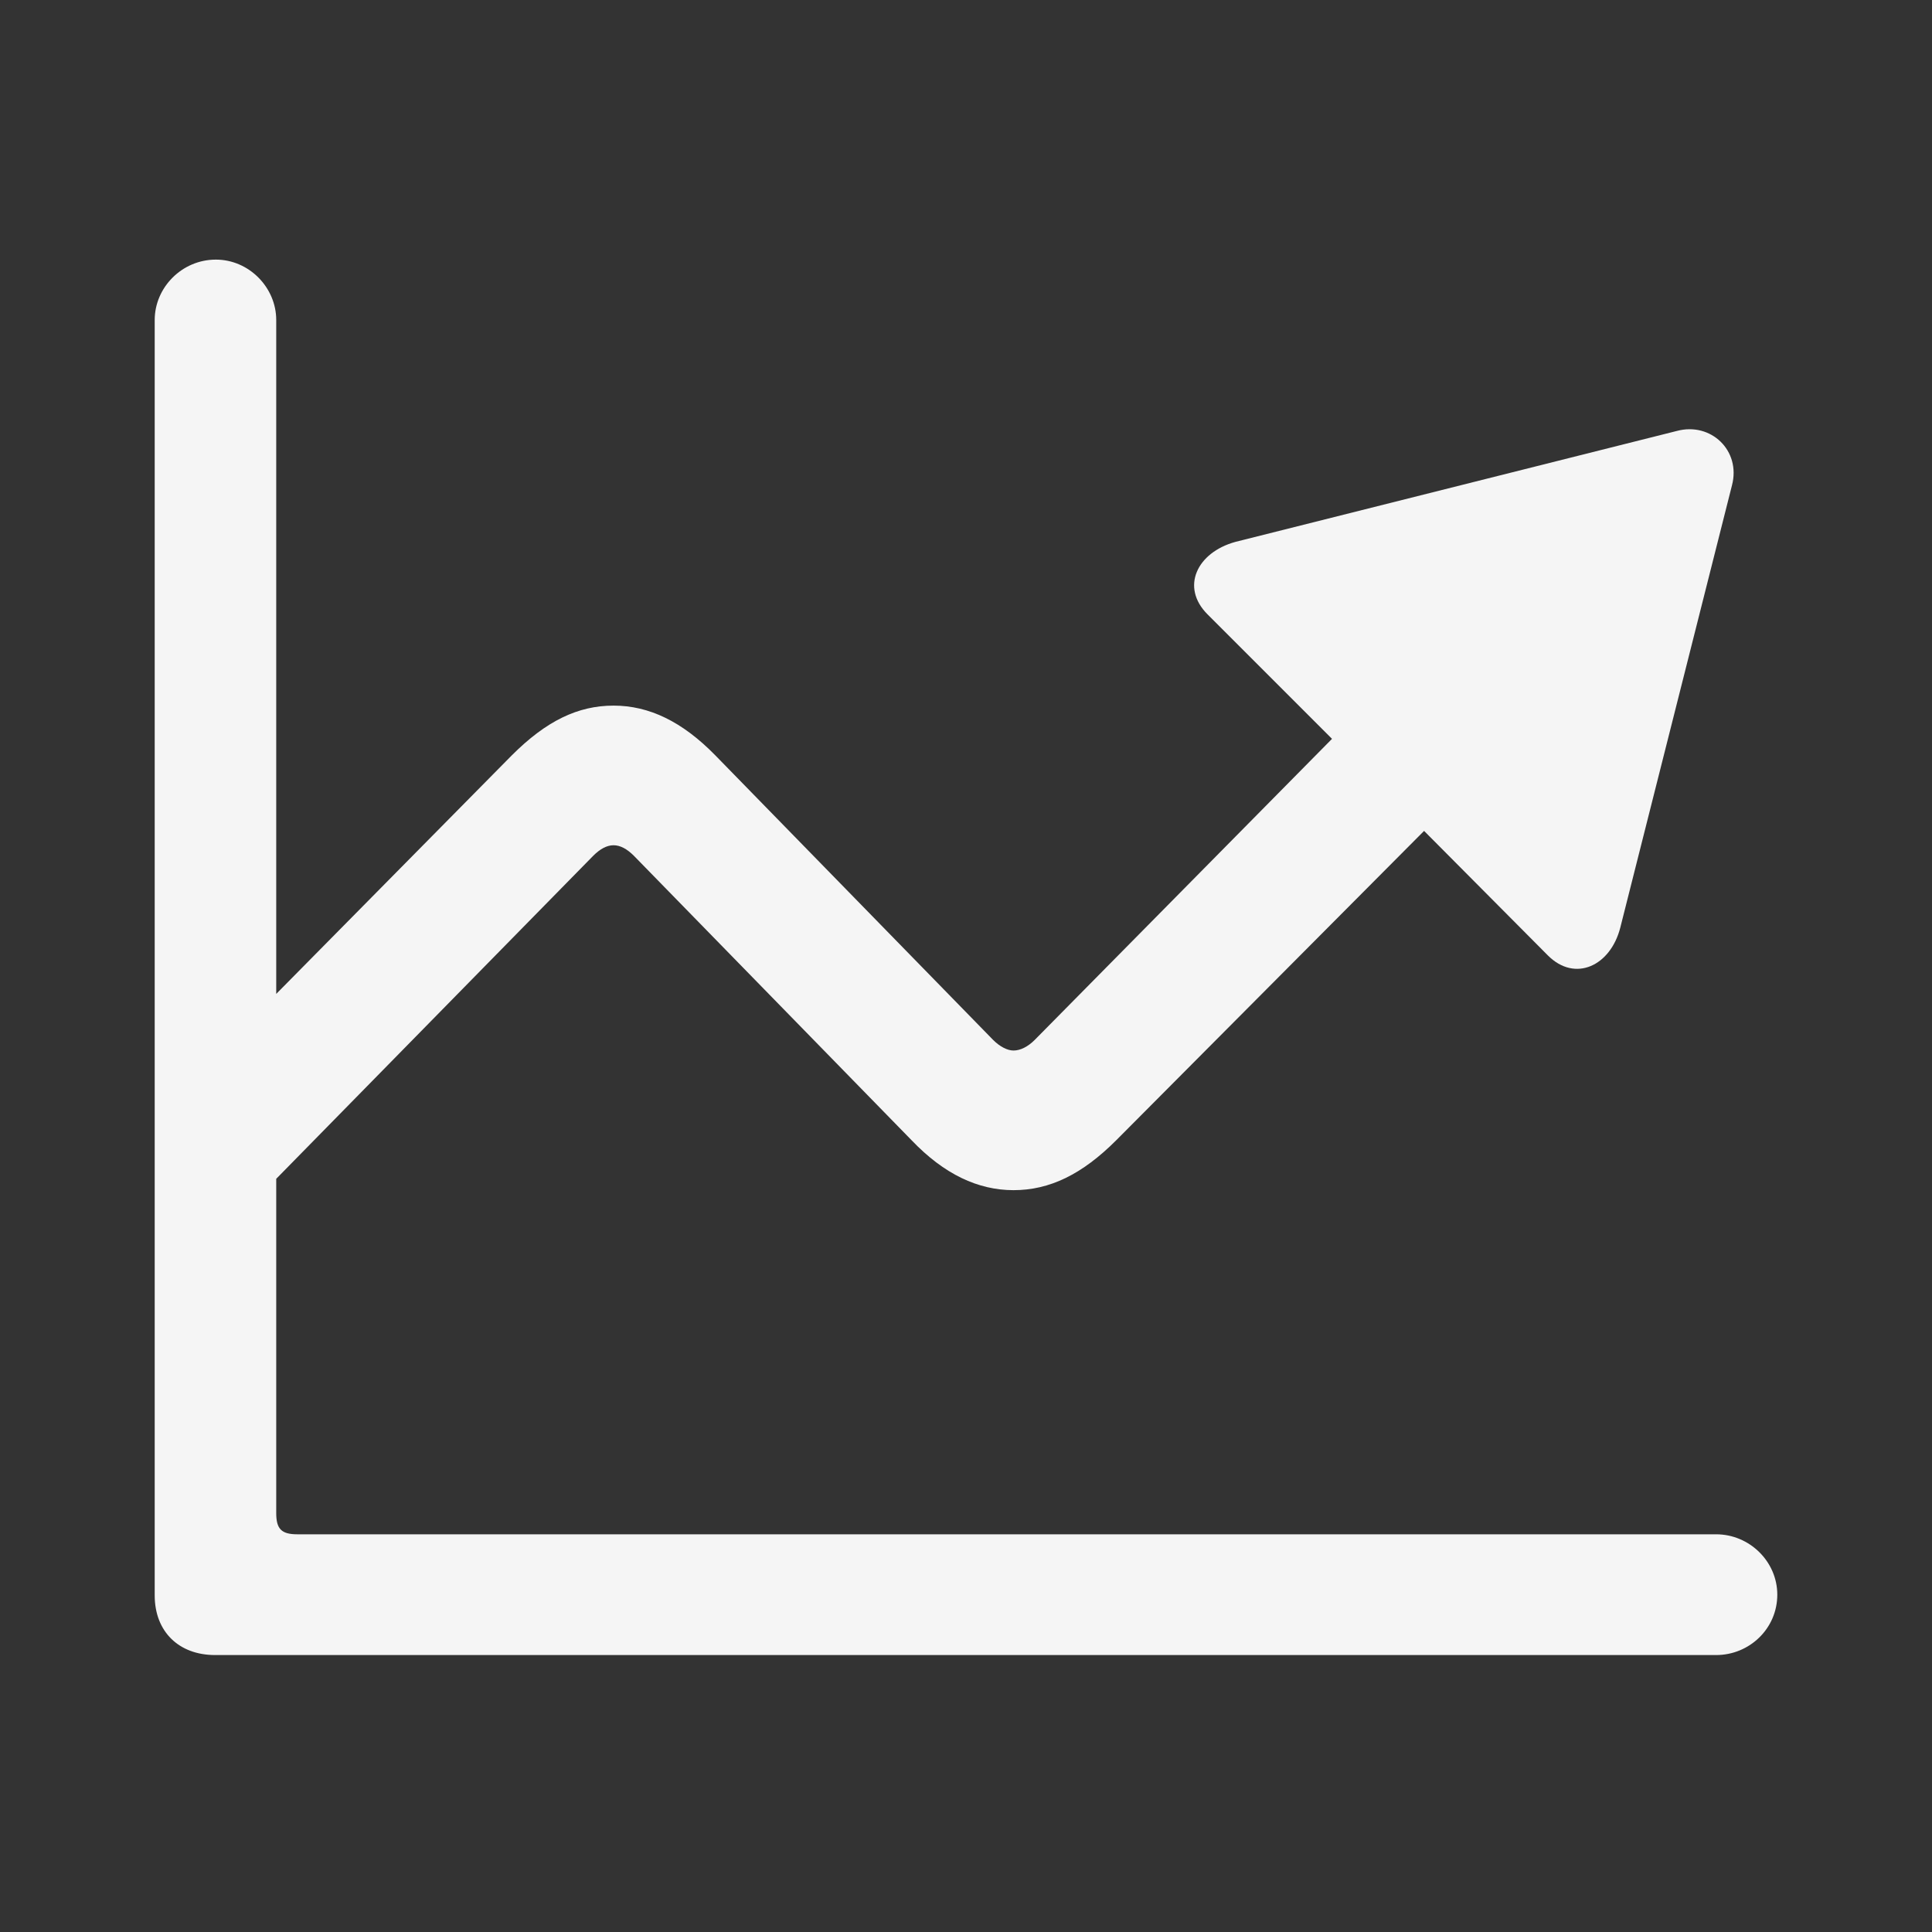 <svg width="40" height="40" viewBox="0 0 40 40" fill="none" xmlns="http://www.w3.org/2000/svg">
<rect x="0" y="0" width="40" height="40" fill="#333333" stroke="none"/>
<path d="M3.203 33.031V6.625C3.203 5.953 3.766 5.375 4.469 5.375C5.156 5.375 5.719 5.953 5.719 6.625V20.578L10.594 15.641C11.312 14.922 11.969 14.609 12.703 14.609C13.438 14.609 14.125 14.938 14.812 15.641L20.562 21.531C20.703 21.672 20.859 21.75 20.984 21.75C21.125 21.75 21.281 21.672 21.422 21.531L27.578 15.297L25 12.719C24.438 12.156 24.781 11.438 25.578 11.219L34.719 8.922C35.422 8.734 36.047 9.328 35.859 10.047L33.547 19.203C33.344 20 32.609 20.344 32.047 19.781L29.484 17.203L23.109 23.609C22.406 24.312 21.734 24.641 20.984 24.641C20.25 24.641 19.547 24.312 18.875 23.609L13.125 17.719C12.984 17.578 12.844 17.5 12.703 17.5C12.562 17.5 12.422 17.578 12.281 17.719L5.719 24.406V31.328C5.719 31.656 5.828 31.766 6.156 31.766H35.531C36.219 31.766 36.797 32.328 36.797 33.016C36.797 33.719 36.219 34.266 35.531 34.266H4.453C3.703 34.266 3.203 33.781 3.203 33.031Z" fill="white" fill-opacity="0.95"/>
</svg>
